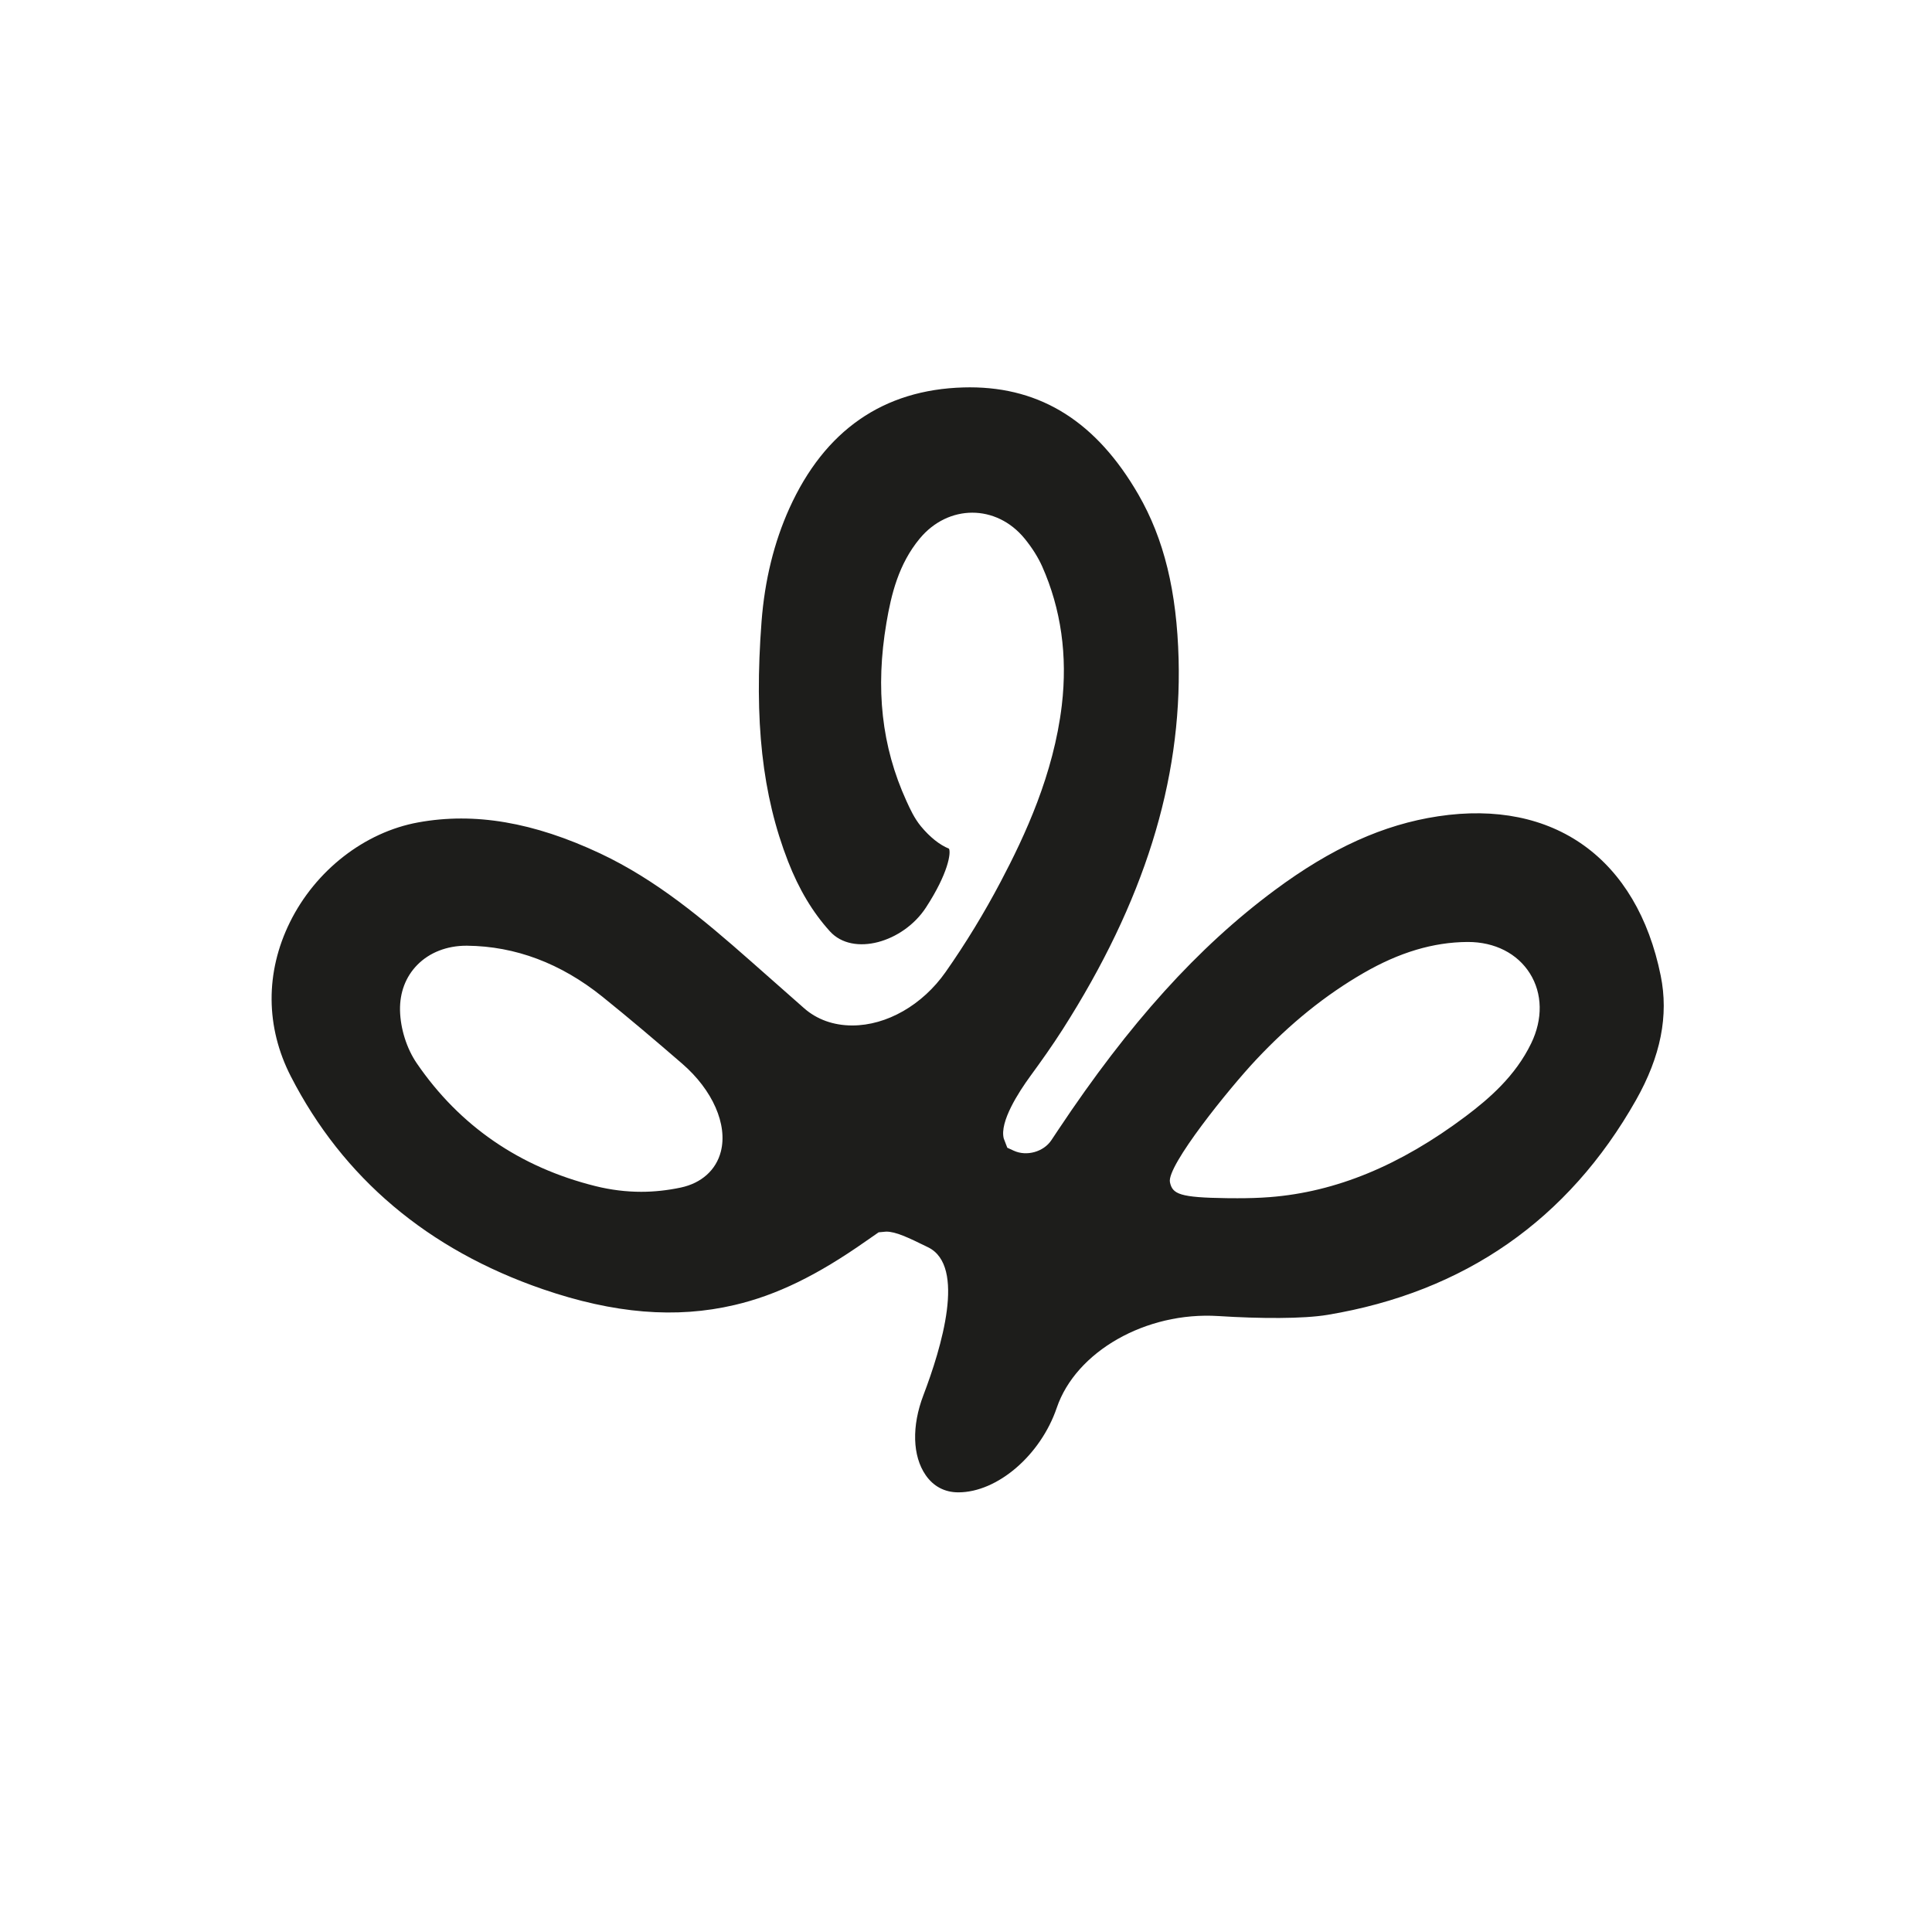 <?xml version="1.0" encoding="utf-8"?>
<!-- Generator: Adobe Illustrator 17.0.0, SVG Export Plug-In . SVG Version: 6.00 Build 0)  -->
<!DOCTYPE svg PUBLIC "-//W3C//DTD SVG 1.1//EN" "http://www.w3.org/Graphics/SVG/1.1/DTD/svg11.dtd">
<svg version="1.1" id="Capa_1" xmlns="http://www.w3.org/2000/svg" xmlns:xlink="http://www.w3.org/1999/xlink" x="0px" y="0px"
	 width="64px" height="64px" viewBox="0 0 64 64" enable-background="new 0 0 64 64" xml:space="preserve">
<path fill="#1D1D1B" d="M55.013,32.32c-0.786-3.878-3.536-5.861-7.375-5.279c-1.813,0.274-3.534,1.053-5.415,2.45
	c-2.544,1.889-4.82,4.41-7.164,7.932l-0.233,0.35c-0.255,0.382-0.814,0.542-1.242,0.346l-0.216-0.099l-0.117-0.305
	c-0.144-0.551,0.489-1.531,0.879-2.066c0.372-0.509,0.734-1.02,1.071-1.547c2.69-4.214,3.947-8.226,3.842-12.263
	c-0.059-2.253-0.484-3.989-1.335-5.462c-1.38-2.386-3.206-3.546-5.581-3.546l-0.205,0.003c-2.662,0.074-4.604,1.421-5.773,4.005
	c-0.508,1.125-0.818,2.387-0.922,3.754c-0.25,3.291,0.021,5.741,0.879,7.944c0.361,0.926,0.814,1.683,1.385,2.314
	c0.767,0.846,2.43,0.367,3.183-0.789c0.74-1.136,0.833-1.814,0.762-1.949c-0.311-0.125-0.634-0.384-0.929-0.74
	c-0.219-0.266-0.358-0.571-0.481-0.841c-0.824-1.81-1.031-3.719-0.662-5.899c0.161-0.953,0.406-1.951,1.103-2.792
	c0.947-1.142,2.535-1.144,3.472-0.003c0.25,0.306,0.445,0.616,0.583,0.922c0.627,1.411,0.846,2.959,0.652,4.602
	c-0.271,2.288-1.222,4.322-2.021,5.838c-0.549,1.043-1.164,2.052-1.828,2.999c-0.766,1.092-1.95,1.771-3.092,1.771
	c-0.62,0-1.173-0.198-1.598-0.573l-1.794-1.583c-1.549-1.365-3.094-2.664-4.958-3.542c-2.203-1.035-4.16-1.37-6.029-1.029
	c-1.774,0.322-3.403,1.589-4.25,3.307c-0.82,1.661-0.808,3.474,0.031,5.108v0c1.729,3.366,4.537,5.737,8.349,7.049
	c2.359,0.81,4.411,0.978,6.348,0.523c1.394-0.326,2.739-0.981,4.362-2.122l0.412-0.286l0.25-0.023c0.318,0,0.715,0.188,1.39,0.52
	c1.262,0.62,0.439,3.333-0.157,4.898c-0.391,1.024-0.363,2.014,0.074,2.647c0.258,0.375,0.632,0.572,1.083,0.572
	c1.294,0,2.726-1.23,3.261-2.802c0.633-1.86,2.948-3.19,5.354-3.038c1.372,0.088,2.813,0.095,3.617-0.04
	c4.538-0.756,7.975-3.15,10.218-7.117C55.014,34.99,55.282,33.643,55.013,32.32z M23.879,38.147
	c-0.157,0.612-0.641,1.046-1.326,1.192c-0.438,0.093-0.879,0.141-1.312,0.141c-0.501,0-1.01-0.063-1.513-0.188
	c-2.51-0.624-4.502-1.994-5.923-4.071c-0.334-0.489-0.541-1.145-0.554-1.754c-0.01-0.591,0.187-1.11,0.57-1.501
	c0.403-0.412,0.981-0.638,1.626-0.638h0.027c1.599,0.016,3.105,0.583,4.478,1.686c0.895,0.72,1.77,1.464,2.648,2.223
	C23.607,36.109,24.109,37.251,23.879,38.147z M50.723,34.561c-0.526,1.088-1.395,1.834-2.174,2.421
	c-2.17,1.628-4.292,2.503-6.484,2.674c-0.357,0.028-0.715,0.037-1.075,0.037l-0.349-0.002c-1.56-0.021-1.803-0.132-1.885-0.529
	c-0.115-0.539,1.972-3.119,2.85-4.053c1.131-1.205,2.299-2.147,3.569-2.88c1.18-0.681,2.301-1.016,3.429-1.025h0.024
	c0.888,0,1.636,0.38,2.052,1.042C51.097,32.911,51.113,33.755,50.723,34.561z"/>
</svg>
